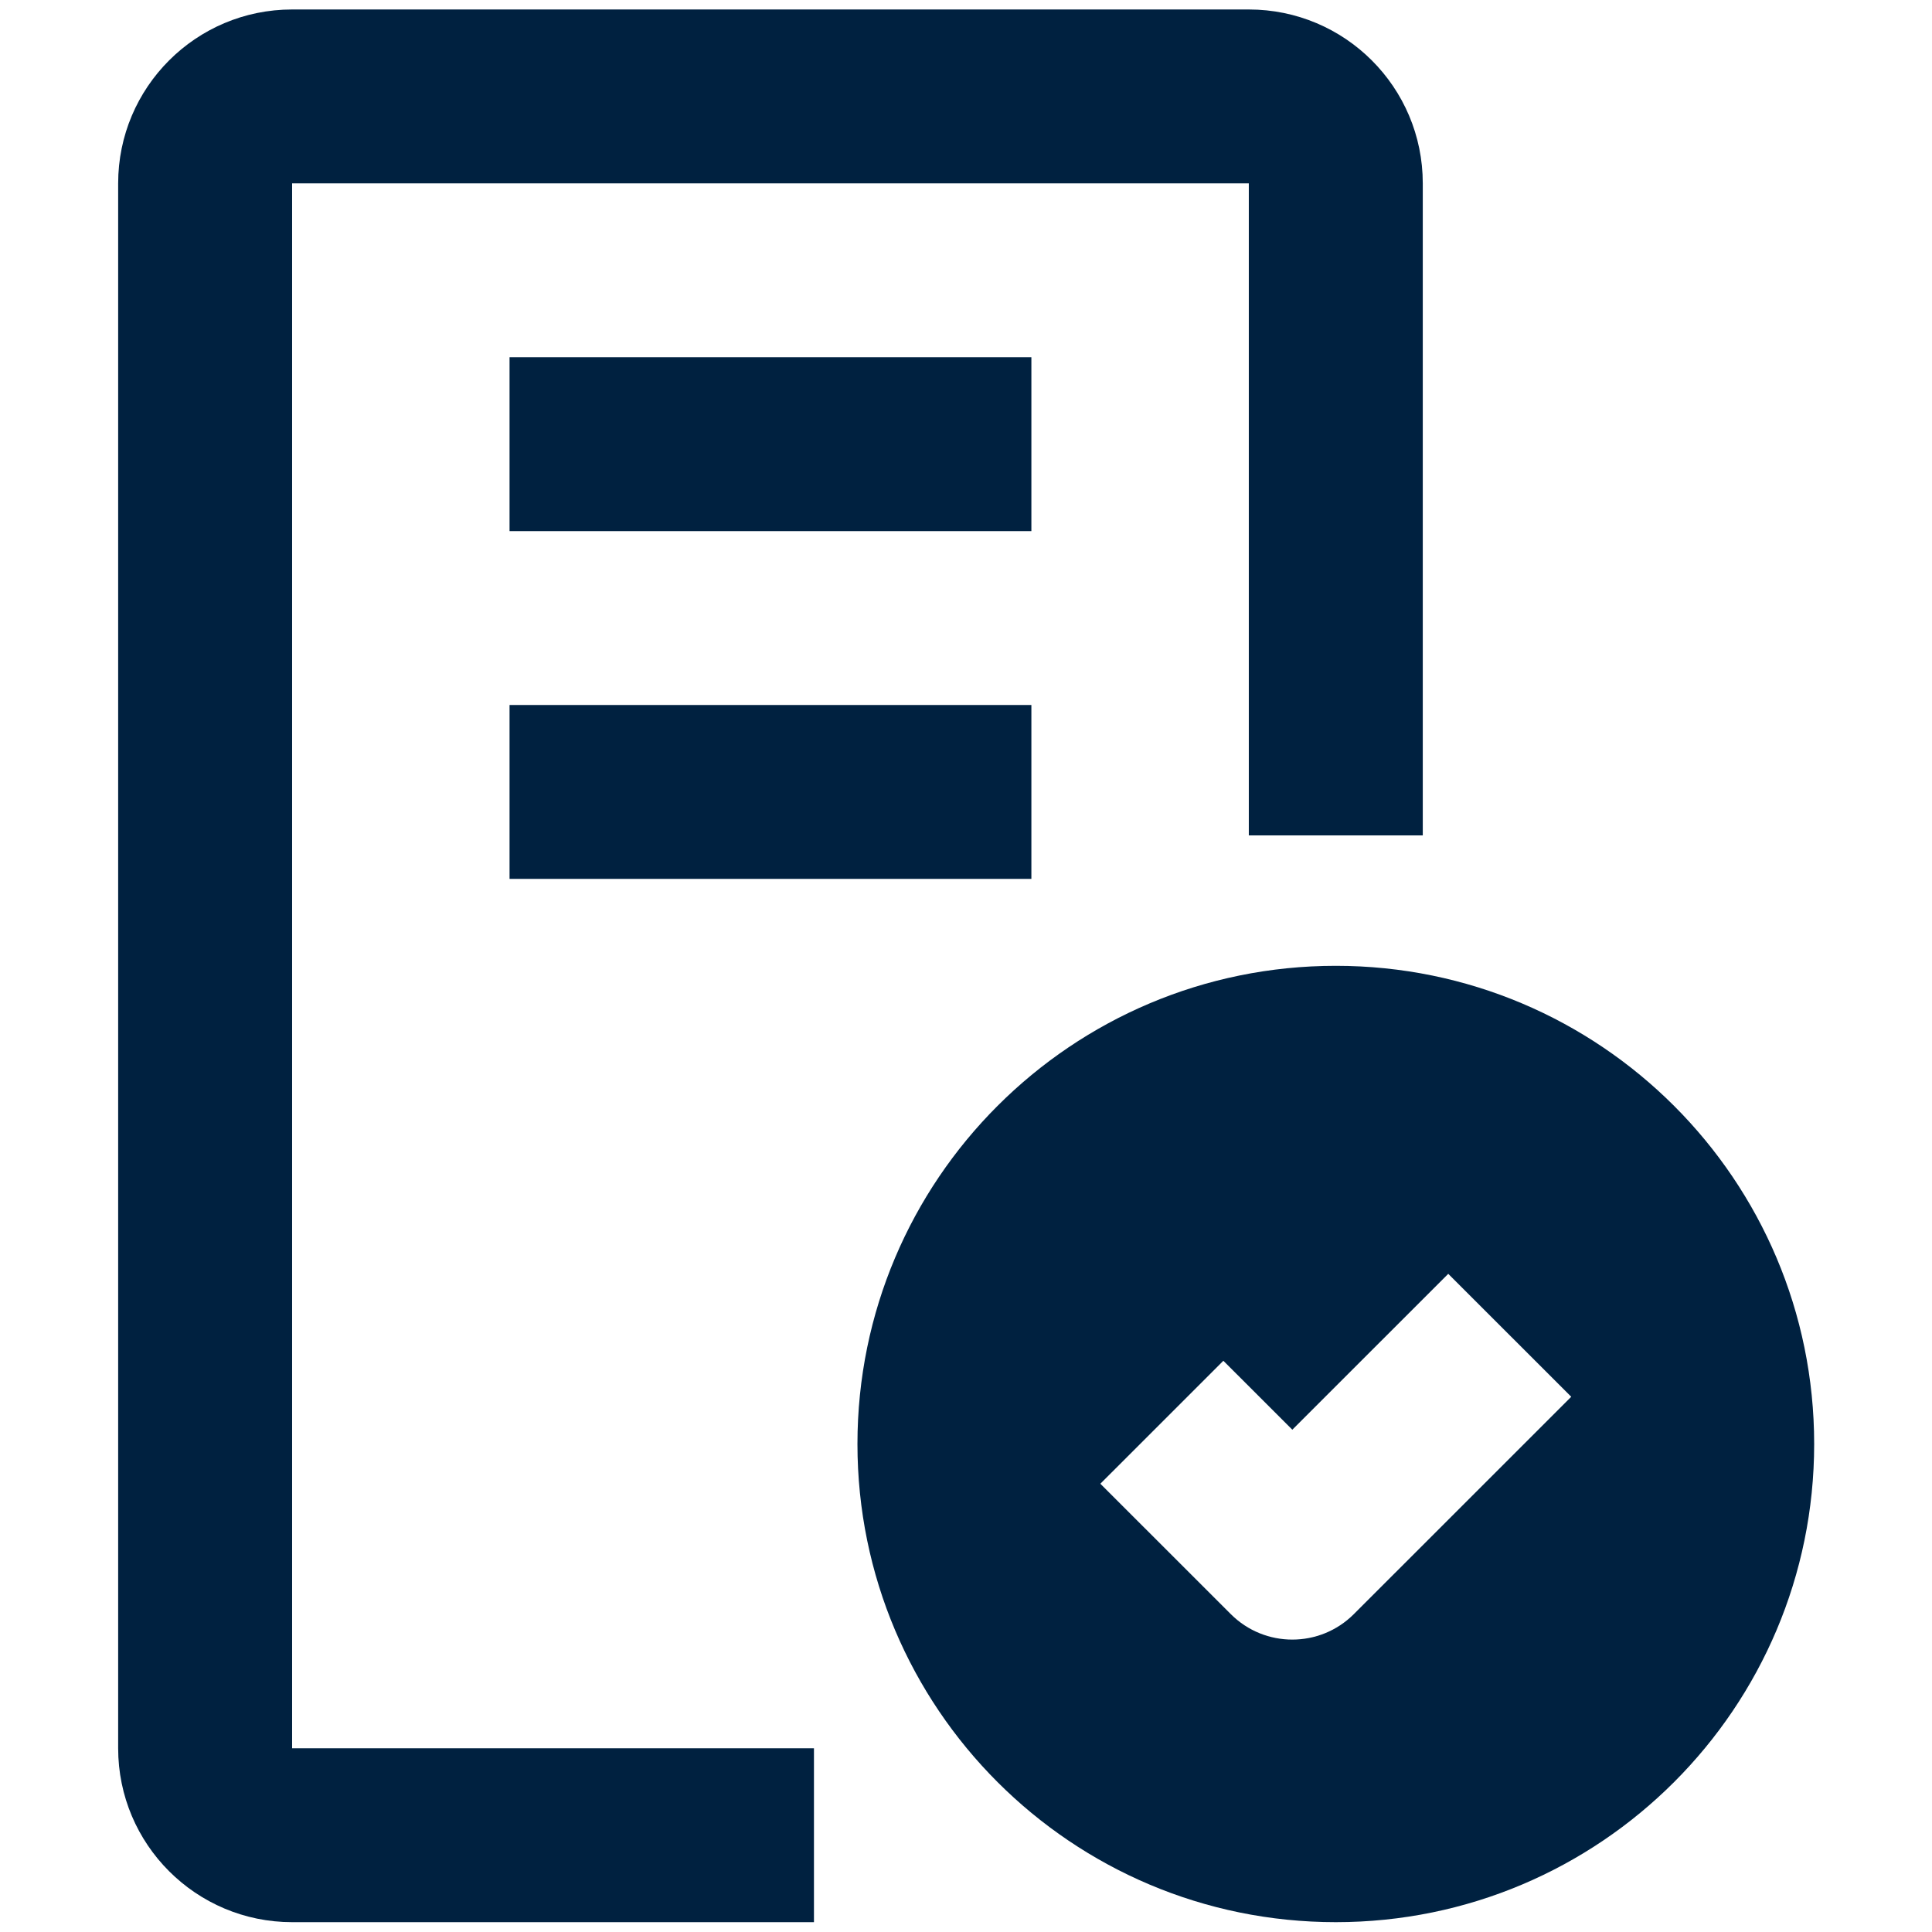 <svg xmlns="http://www.w3.org/2000/svg" xmlns:xlink="http://www.w3.org/1999/xlink" width="500" zoomAndPan="magnify" viewBox="0 0 375 375" height="500" preserveAspectRatio="xMidYMid meet" version="1.0"><defs><clipPath id="b64db894f0"><path d="M 22 1.84 L 277 1.84 L 277 373.09 L 22 373.09 Z M 22 1.84 " clip-rule="nonzero"/></clipPath><clipPath id="195c1c86f7"><path d="M 166 187 L 353 187 L 353 373.09 L 166 373.09 Z M 166 187 " clip-rule="nonzero"/></clipPath></defs><rect x="-37.5" width="450" fill="#ffffff" y="-37.5" height="450" fill-opacity="1"/><rect x="-37.5" width="450" fill="#ffffff" y="-37.5" height="450" fill-opacity="1"/><rect x="-37.5" width="450" fill="#ffffff" y="-37.5" height="450" fill-opacity="1"/><g clip-path="url(#b64db894f0)"><path fill="#002140" d="M 22.934 35.59 C 22.934 16.949 38.051 1.84 56.699 1.84 L 242.395 1.84 C 261.043 1.84 276.16 16.949 276.16 35.59 L 276.16 162.152 L 242.395 162.152 L 242.395 35.59 L 56.699 35.59 L 56.699 339.34 L 157.988 339.34 L 157.988 373.09 L 56.699 373.09 C 38.051 373.09 22.934 357.98 22.934 339.34 Z M 22.934 35.59 " fill-opacity="1" fill-rule="evenodd"/></g><g clip-path="url(#195c1c86f7)"><path fill="#002140" d="M 166.43 280.277 C 166.43 229.016 207.996 187.465 259.277 187.465 C 310.559 187.465 352.129 229.016 352.129 280.277 C 352.129 331.535 310.559 373.09 259.277 373.09 C 207.996 373.09 166.43 331.535 166.43 280.277 Z M 262.777 313.301 L 304.977 271.113 L 281.105 247.25 L 250.84 277.504 L 237.453 264.125 L 213.578 287.992 L 238.902 313.305 C 245.496 319.891 256.184 319.891 262.777 313.301 Z M 262.777 313.301 " fill-opacity="1" fill-rule="evenodd"/></g><path fill="#002140" d="M 98.902 69.34 L 200.191 69.34 L 200.191 103.09 L 98.902 103.09 Z M 98.902 69.34 " fill-opacity="1" fill-rule="evenodd"/><path fill="#002140" d="M 98.902 136.84 L 200.191 136.84 L 200.191 170.59 L 98.902 170.59 Z M 98.902 136.84 " fill-opacity="1" fill-rule="evenodd"/></svg>
